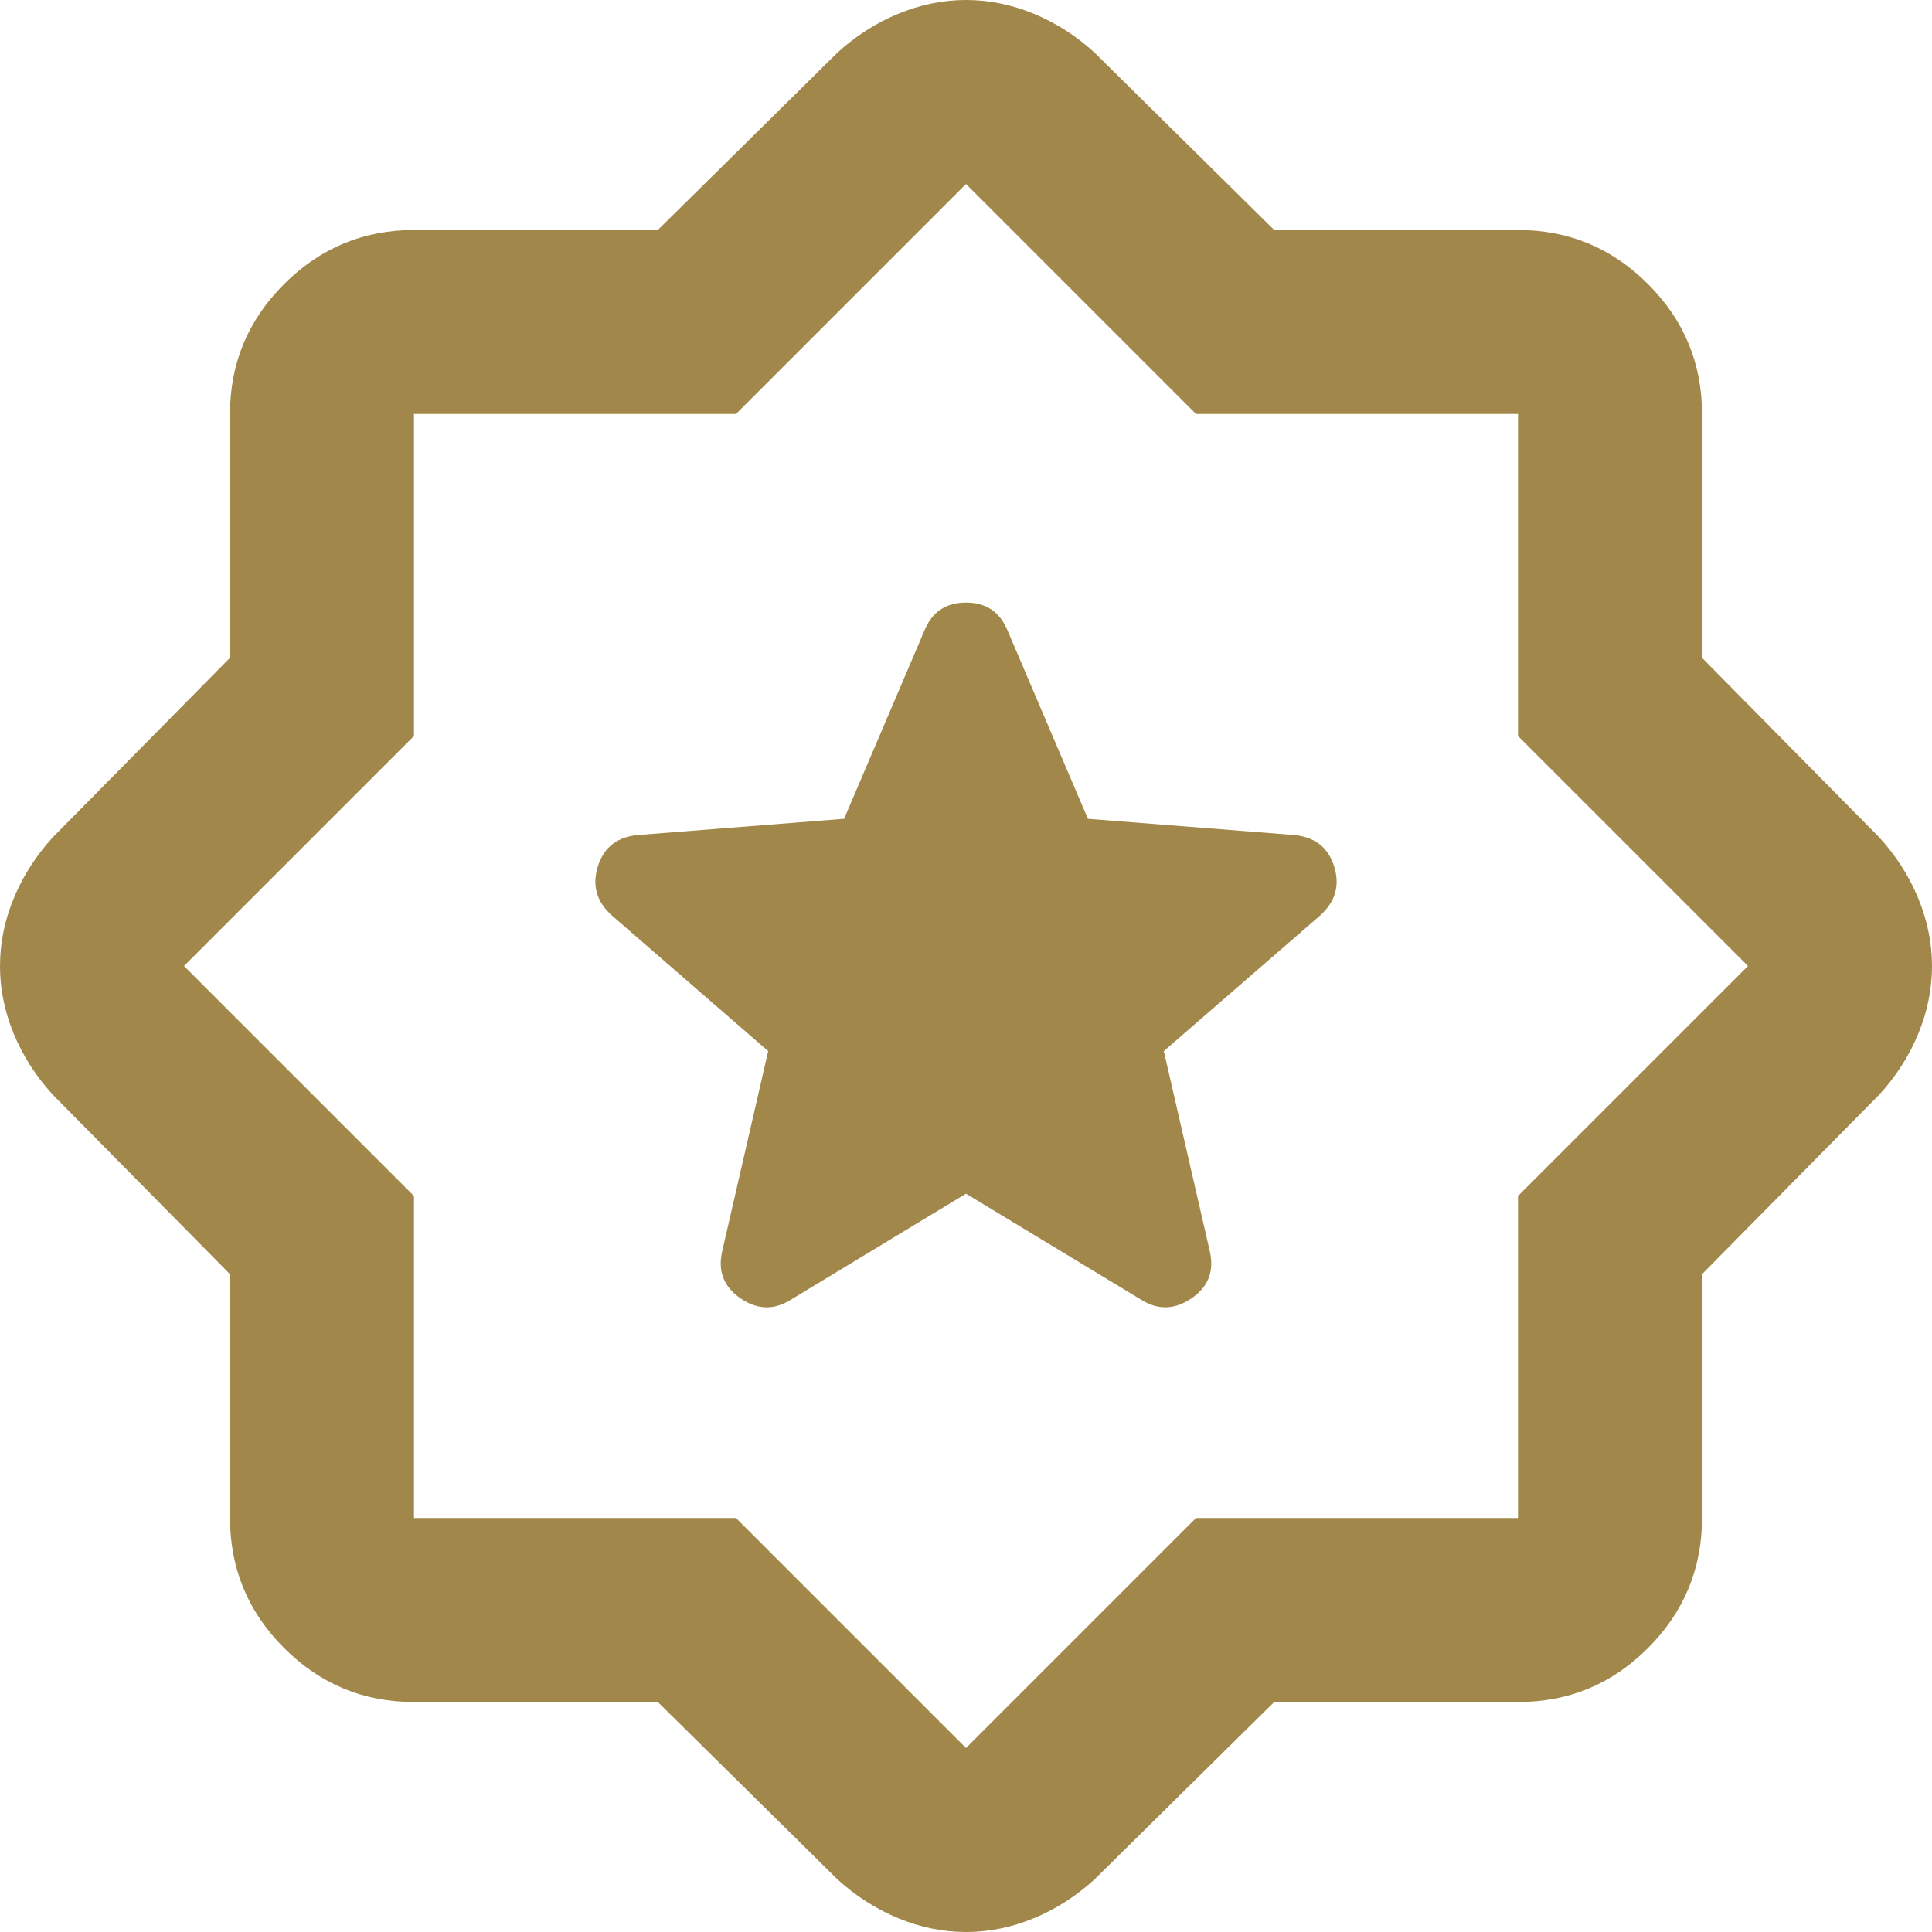 <svg width="60" height="60" viewBox="0 0 60 60" fill="none" xmlns="http://www.w3.org/2000/svg">
<path d="M30 37.071L35.429 40.357C35.952 40.691 36.476 40.679 37 40.323C37.524 39.967 37.714 39.478 37.571 38.857L36.143 32.643L41 28.429C41.476 28 41.619 27.489 41.429 26.894C41.238 26.3 40.809 25.978 40.143 25.929L33.786 25.429L31.286 19.571C31.048 19 30.619 18.714 30 18.714C29.381 18.714 28.952 19 28.714 19.571L26.214 25.429L19.857 25.929C19.191 25.976 18.762 26.298 18.571 26.894C18.381 27.491 18.524 28.002 19 28.429L23.857 32.643L22.429 38.857C22.286 39.476 22.476 39.965 23 40.323C23.524 40.681 24.048 40.692 24.571 40.357L30 37.071ZM20.429 52.857H12.857C11.286 52.857 9.941 52.298 8.823 51.18C7.705 50.062 7.145 48.716 7.143 47.143V39.571L1.643 34C1.119 33.429 0.714 32.798 0.429 32.109C0.143 31.419 0 30.716 0 30C0 29.286 0.143 28.584 0.429 27.894C0.714 27.205 1.119 26.573 1.643 26L7.143 20.429V12.857C7.143 11.286 7.703 9.941 8.823 8.823C9.943 7.705 11.288 7.145 12.857 7.143H20.429L26 1.643C26.571 1.119 27.203 0.714 27.894 0.429C28.586 0.143 29.288 0 30 0C30.714 0 31.417 0.143 32.109 0.429C32.8 0.714 33.431 1.119 34 1.643L39.571 7.143H47.143C48.714 7.143 50.06 7.703 51.18 8.823C52.3 9.943 52.859 11.288 52.857 12.857V20.429L58.357 26C58.881 26.571 59.286 27.203 59.571 27.894C59.857 28.586 60 29.288 60 30C60 30.714 59.857 31.417 59.571 32.109C59.286 32.8 58.881 33.431 58.357 34L52.857 39.571V47.143C52.857 48.714 52.298 50.06 51.18 51.18C50.062 52.3 48.716 52.859 47.143 52.857H39.571L34 58.357C33.429 58.881 32.798 59.286 32.109 59.571C31.419 59.857 30.716 60 30 60C29.286 60 28.584 59.857 27.894 59.571C27.205 59.286 26.573 58.881 26 58.357L20.429 52.857ZM22.857 47.143L30 54.286L37.143 47.143H47.143V37.143L54.286 30L47.143 22.857V12.857H37.143L30 5.714L22.857 12.857H12.857V22.857L5.714 30L12.857 37.143V47.143H22.857Z" fill="#A18749"/>
</svg>
